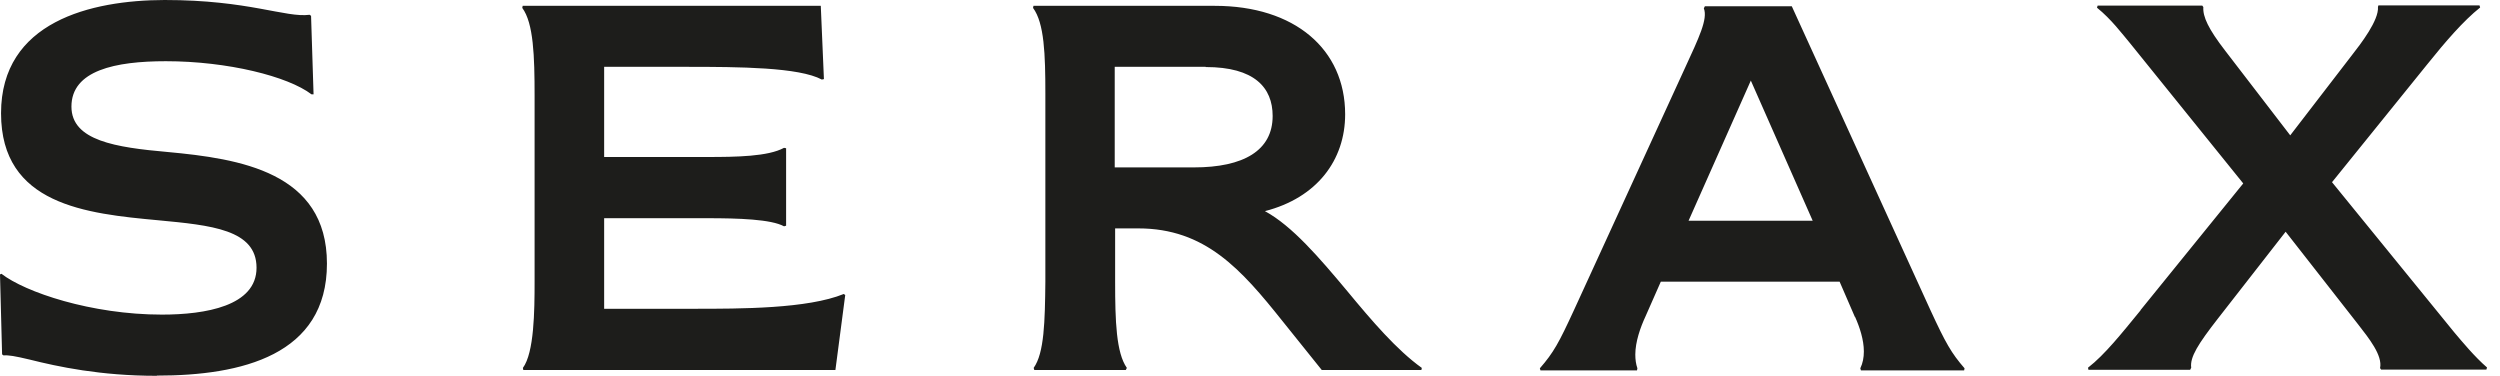 <svg class="a-logo__link" fill="none" height="23" viewBox="0 0 153 23" width="153" xmlns="http://www.w3.org/2000/svg">
<path d="M9.602 22.987C14.792 22.987 20.009 21.738 20.009 16.132C20.009 10.525 14.664 9.71 10.254 9.302C7.096 9.022 4.372 8.614 4.372 6.524C4.372 4.307 7.057 3.746 10.151 3.746C13.936 3.746 17.631 4.676 19.062 5.772H19.19L19.037 0.968L18.947 0.905C17.477 1.096 15.227 0 10.075 0C5.561 0.013 0.064 1.325 0.064 6.932C0.064 12.539 5.28 13.074 9.691 13.481C12.913 13.787 15.7 14.042 15.7 16.387C15.7 18.731 12.568 19.254 9.908 19.254C5.587 19.254 1.534 17.878 0.089 16.756L0 16.794L0.128 21.688L0.217 21.751C0.524 21.726 0.908 21.79 1.815 22.006C3.541 22.439 6.137 23 9.602 23M31.988 0.357L31.963 0.484C32.653 1.414 32.717 3.44 32.717 5.849V17.253C32.717 19.024 32.691 21.586 32.001 22.516L32.026 22.643H51.127L51.728 18.056L51.639 17.992C49.414 18.897 45.349 18.897 42.472 18.897H36.974V13.354H43.29C45.195 13.354 47.202 13.418 47.982 13.851L48.11 13.813V9.073L47.982 9.047C47.011 9.582 45.042 9.608 43.29 9.608H36.974V4.09H42.012C45.259 4.09 48.89 4.116 50.296 4.868L50.424 4.842L50.232 0.357H32.001H31.988ZM73.795 4.103C76.761 4.103 77.886 5.352 77.886 7.098C77.886 9.213 76.109 10.245 73.067 10.245H68.221V4.09H73.782L73.795 4.103ZM69.666 13.978C73.757 13.978 75.956 16.476 78.487 19.649L80.891 22.643H86.989L87.015 22.516C85.481 21.42 83.947 19.623 82.451 17.814C80.737 15.762 79.076 13.825 77.413 12.921C80.597 12.105 82.323 9.799 82.323 6.996C82.323 3.007 79.229 0.357 74.345 0.357H63.248L63.222 0.484C63.912 1.414 63.976 3.326 63.976 5.721V17.253C63.951 19.649 63.912 21.611 63.26 22.516L63.299 22.643H68.899L68.963 22.516C68.311 21.586 68.246 19.649 68.246 17.253V13.978H69.678H69.666ZM103.341 13.507L107.151 4.931L110.936 13.507H103.341ZM113.531 19.394C113.812 20.018 114.068 20.796 114.068 21.509C114.068 21.879 114.004 22.223 113.851 22.541L113.889 22.669H120.205L120.231 22.541C119.425 21.611 119.08 21.012 118.134 18.961L109.657 0.382H104.339L104.275 0.51C104.53 1.16 103.968 2.319 103.124 4.154L96.335 18.961C95.402 20.987 95.082 21.573 94.239 22.541L94.277 22.669H100.184L100.209 22.541C100.12 22.286 100.081 22.006 100.081 21.7C100.081 20.923 100.388 20.044 100.708 19.356L101.641 17.24H112.585L113.518 19.394H113.531ZM131.008 18.986C129.858 20.388 128.822 21.7 127.786 22.503L127.812 22.631H134.038L134.102 22.503C134.013 21.853 134.537 21.038 135.726 19.509L139.881 14.182L144.318 19.853C144.97 20.694 145.826 21.751 145.66 22.529L145.724 22.618H152.168L152.206 22.49C151.452 21.84 150.672 20.898 150.199 20.337L142.719 11.15L148.537 3.95C149.662 2.548 150.761 1.274 151.784 0.459L151.746 0.331H145.558L145.532 0.42C145.596 1.236 144.497 2.663 143.908 3.415L140.162 8.283L136.186 3.109C135.151 1.771 134.805 1.019 134.844 0.433L134.78 0.344H128.375L128.336 0.471C129.218 1.185 129.87 2.064 130.343 2.625L137.286 11.226L130.995 18.986H131.008Z" fill="#1D1D1B"></path>
</svg>